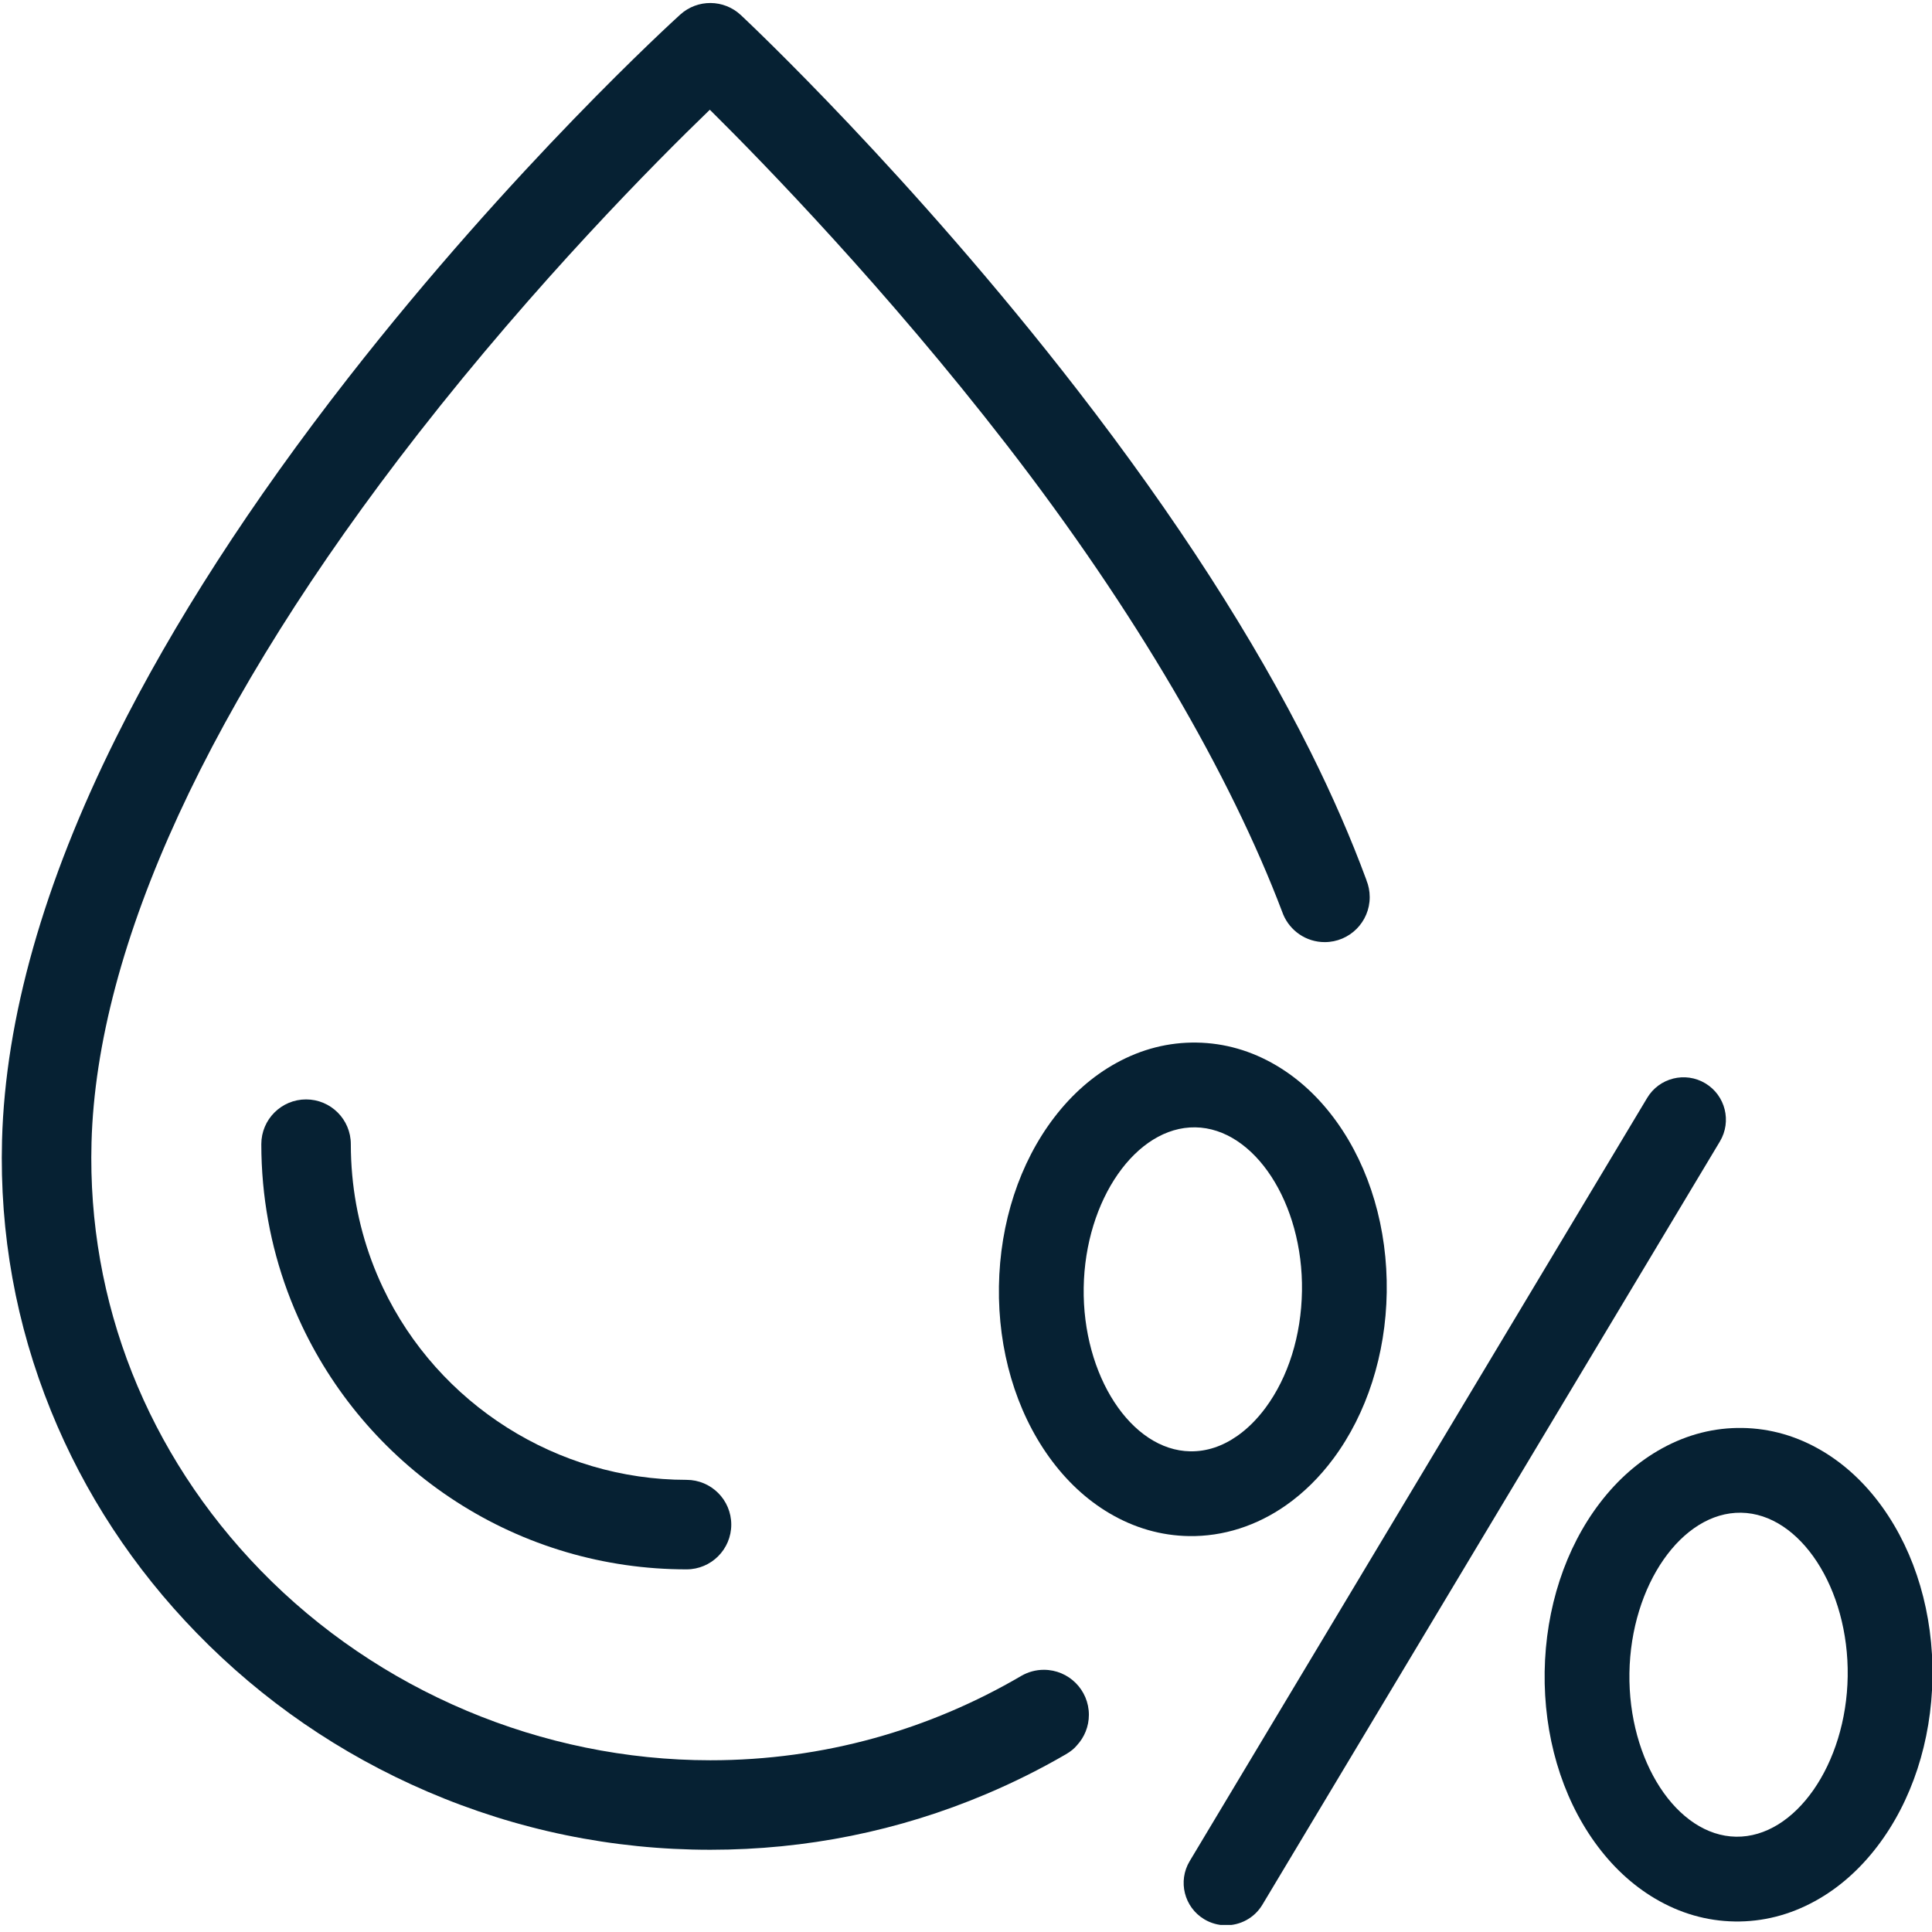 <svg xmlns="http://www.w3.org/2000/svg" xmlns:xlink="http://www.w3.org/1999/xlink" width="1920" zoomAndPan="magnify" viewBox="0 0 1440 1440" height="1920" preserveAspectRatio="xMidYMid meet" version="1.0"><defs><clipPath id="888e35497c"><path d="M 882 802.242 L 1286.703 802.242 L 1286.703 1434.75 L 882 1434.75 Z M 882 802.242 " clip-rule="nonzero"/></clipPath><clipPath id="766f313c2d"><path d="M 1151.199 1064.066 L 1440 1064.066 L 1440 1432.297 L 1151.199 1432.297 Z M 1151.199 1064.066 " clip-rule="nonzero"/></clipPath></defs><g clip-path="url(#888e35497c)"><path fill="#062133" d="M 1271.047 807.449 C 1256.082 798.477 1236.68 803.34 1227.711 818.305 L 886.723 1387.168 C 877.75 1402.129 882.609 1421.535 897.578 1430.508 C 902.516 1433.461 907.934 1434.914 913.301 1435.004 C 924.211 1435.168 934.906 1429.68 940.914 1419.652 L 1281.902 850.789 C 1290.867 835.82 1286.016 816.422 1271.047 807.449 " fill-opacity="1" fill-rule="nonzero"/></g><path fill="#062133" d="M 807.723 959.734 C 808.734 894.289 846.844 839.574 890.934 840.254 C 935.027 840.934 971.426 896.805 970.414 962.254 C 969.895 995.492 960.215 1026.453 943.148 1049.438 C 936.887 1057.871 929.875 1064.844 922.312 1070.164 C 911.137 1078.027 899.32 1081.918 887.195 1081.734 C 843.105 1081.055 806.707 1025.184 807.723 959.734 Z M 958.672 1121.84 C 971.754 1112.641 983.594 1100.949 993.875 1087.102 C 1018.766 1053.582 1032.875 1009.586 1033.586 963.227 C 1034.32 915.816 1021.062 870.664 996.25 836.098 C 983.531 818.367 968.398 804.242 951.273 794.121 C 932.688 783.137 912.719 777.402 891.91 777.078 C 871.113 776.758 850.969 781.863 832.055 792.277 C 814.621 801.859 799.059 815.512 785.793 832.836 C 759.93 866.629 745.281 911.344 744.547 958.758 C 743.812 1006.172 757.066 1051.324 781.879 1085.891 C 794.602 1103.621 809.734 1117.746 826.855 1127.867 C 845.441 1138.852 865.414 1144.586 886.219 1144.91 C 911.609 1145.309 936.66 1137.328 958.672 1121.84 " fill-opacity="1" fill-rule="nonzero"/><g clip-path="url(#766f313c2d)"><path fill="#062133" d="M 1377.16 1249.496 C 1376.152 1314.938 1338.039 1369.66 1293.953 1368.973 C 1249.859 1368.289 1213.461 1312.43 1214.48 1246.98 C 1215.492 1181.523 1253.594 1126.812 1297.691 1127.492 C 1341.777 1128.172 1378.18 1184.051 1377.16 1249.496 Z M 1403.008 1123.336 C 1390.285 1105.605 1375.148 1091.48 1358.031 1081.367 C 1339.441 1070.371 1319.469 1064.641 1298.668 1064.316 C 1277.859 1063.996 1257.719 1069.109 1238.801 1079.523 C 1221.379 1089.105 1205.812 1102.75 1192.547 1120.082 C 1166.68 1153.867 1152.035 1198.582 1151.297 1246 C 1150.566 1293.41 1163.82 1338.562 1188.629 1373.129 C 1201.359 1390.859 1216.488 1404.984 1233.609 1415.102 C 1252.199 1426.098 1272.172 1431.832 1292.973 1432.152 C 1313.773 1432.477 1333.918 1427.359 1352.832 1416.949 C 1370.262 1407.363 1385.828 1393.715 1399.086 1376.391 C 1424.965 1342.605 1439.598 1297.891 1440.344 1250.469 C 1441.07 1203.051 1427.816 1157.906 1403.008 1123.336 " fill-opacity="1" fill-rule="nonzero"/></g><path fill="#062133" d="M 285.414 959.734 C 272.887 933.285 265.191 905.059 262.527 875.832 C 261.836 868.23 261.484 860.473 261.484 852.793 C 261.484 834.375 246.547 819.438 228.125 819.438 C 209.703 819.438 194.77 834.375 194.77 852.793 C 194.77 862.488 195.211 872.277 196.086 881.887 C 199.465 918.938 209.23 954.742 225.117 988.289 C 250.438 1041.758 290.148 1087.023 339.953 1119.195 C 391.129 1152.242 450.512 1169.711 511.684 1169.711 C 530.105 1169.711 545.043 1154.773 545.043 1136.355 C 545.043 1117.93 530.105 1102.996 511.684 1102.996 C 415.441 1102.996 326.625 1046.762 285.414 959.734 " fill-opacity="1" fill-rule="nonzero"/><path fill="#062133" d="M 778.051 1244.574 C 772.004 1244.574 766.328 1246.184 761.43 1248.984 L 761.426 1248.984 C 693.109 1289.031 614.227 1312 529.48 1312 C 403.984 1312 281.859 1260.484 194.43 1170.668 C 109.84 1083.77 65.012 970.465 68.211 851.633 C 72.148 705.172 156.301 522.523 311.574 323.418 C 399.922 210.129 488.586 120.867 529.07 81.793 C 569.934 122.277 660.5 215.512 750.371 331.625 C 846.438 455.75 917.062 577.758 955.766 679.867 C 955.973 680.453 956.188 681.027 956.426 681.598 C 956.441 681.621 956.449 681.645 956.457 681.672 C 961.543 693.73 973.469 702.199 987.379 702.199 C 1005.895 702.199 1020.906 687.188 1020.906 668.664 C 1020.906 664.207 1020.039 659.957 1018.453 656.062 L 1018.496 656.047 C 1007.043 624.992 993.098 592.957 976.652 560.012 C 934.645 475.871 876.266 385.289 803.129 290.793 C 679.246 130.727 557.328 16.055 552.199 11.254 C 539.523 -0.621 519.863 -0.773 507 10.879 C 501.969 15.441 382.355 124.332 259.629 281.543 C 187.207 374.305 128.977 464.551 86.543 549.762 C 32.562 658.156 3.957 759.117 1.516 849.84 C -0.352 919.414 11.906 987.258 37.965 1051.488 C 62.934 1113.031 99.492 1168.785 146.625 1217.207 C 195.73 1267.648 253.539 1307.383 318.449 1335.293 C 385.453 1364.102 456.453 1378.711 529.48 1378.711 C 600.746 1378.711 669.891 1364.746 735.004 1337.207 C 755.508 1328.535 775.324 1318.645 794.41 1307.566 C 798.109 1305.422 800.82 1303.164 802.703 1300.836 C 808.215 1294.855 811.59 1286.883 811.59 1278.105 C 811.59 1259.586 796.57 1244.574 778.051 1244.574 " fill-opacity="1" fill-rule="nonzero"/></svg>